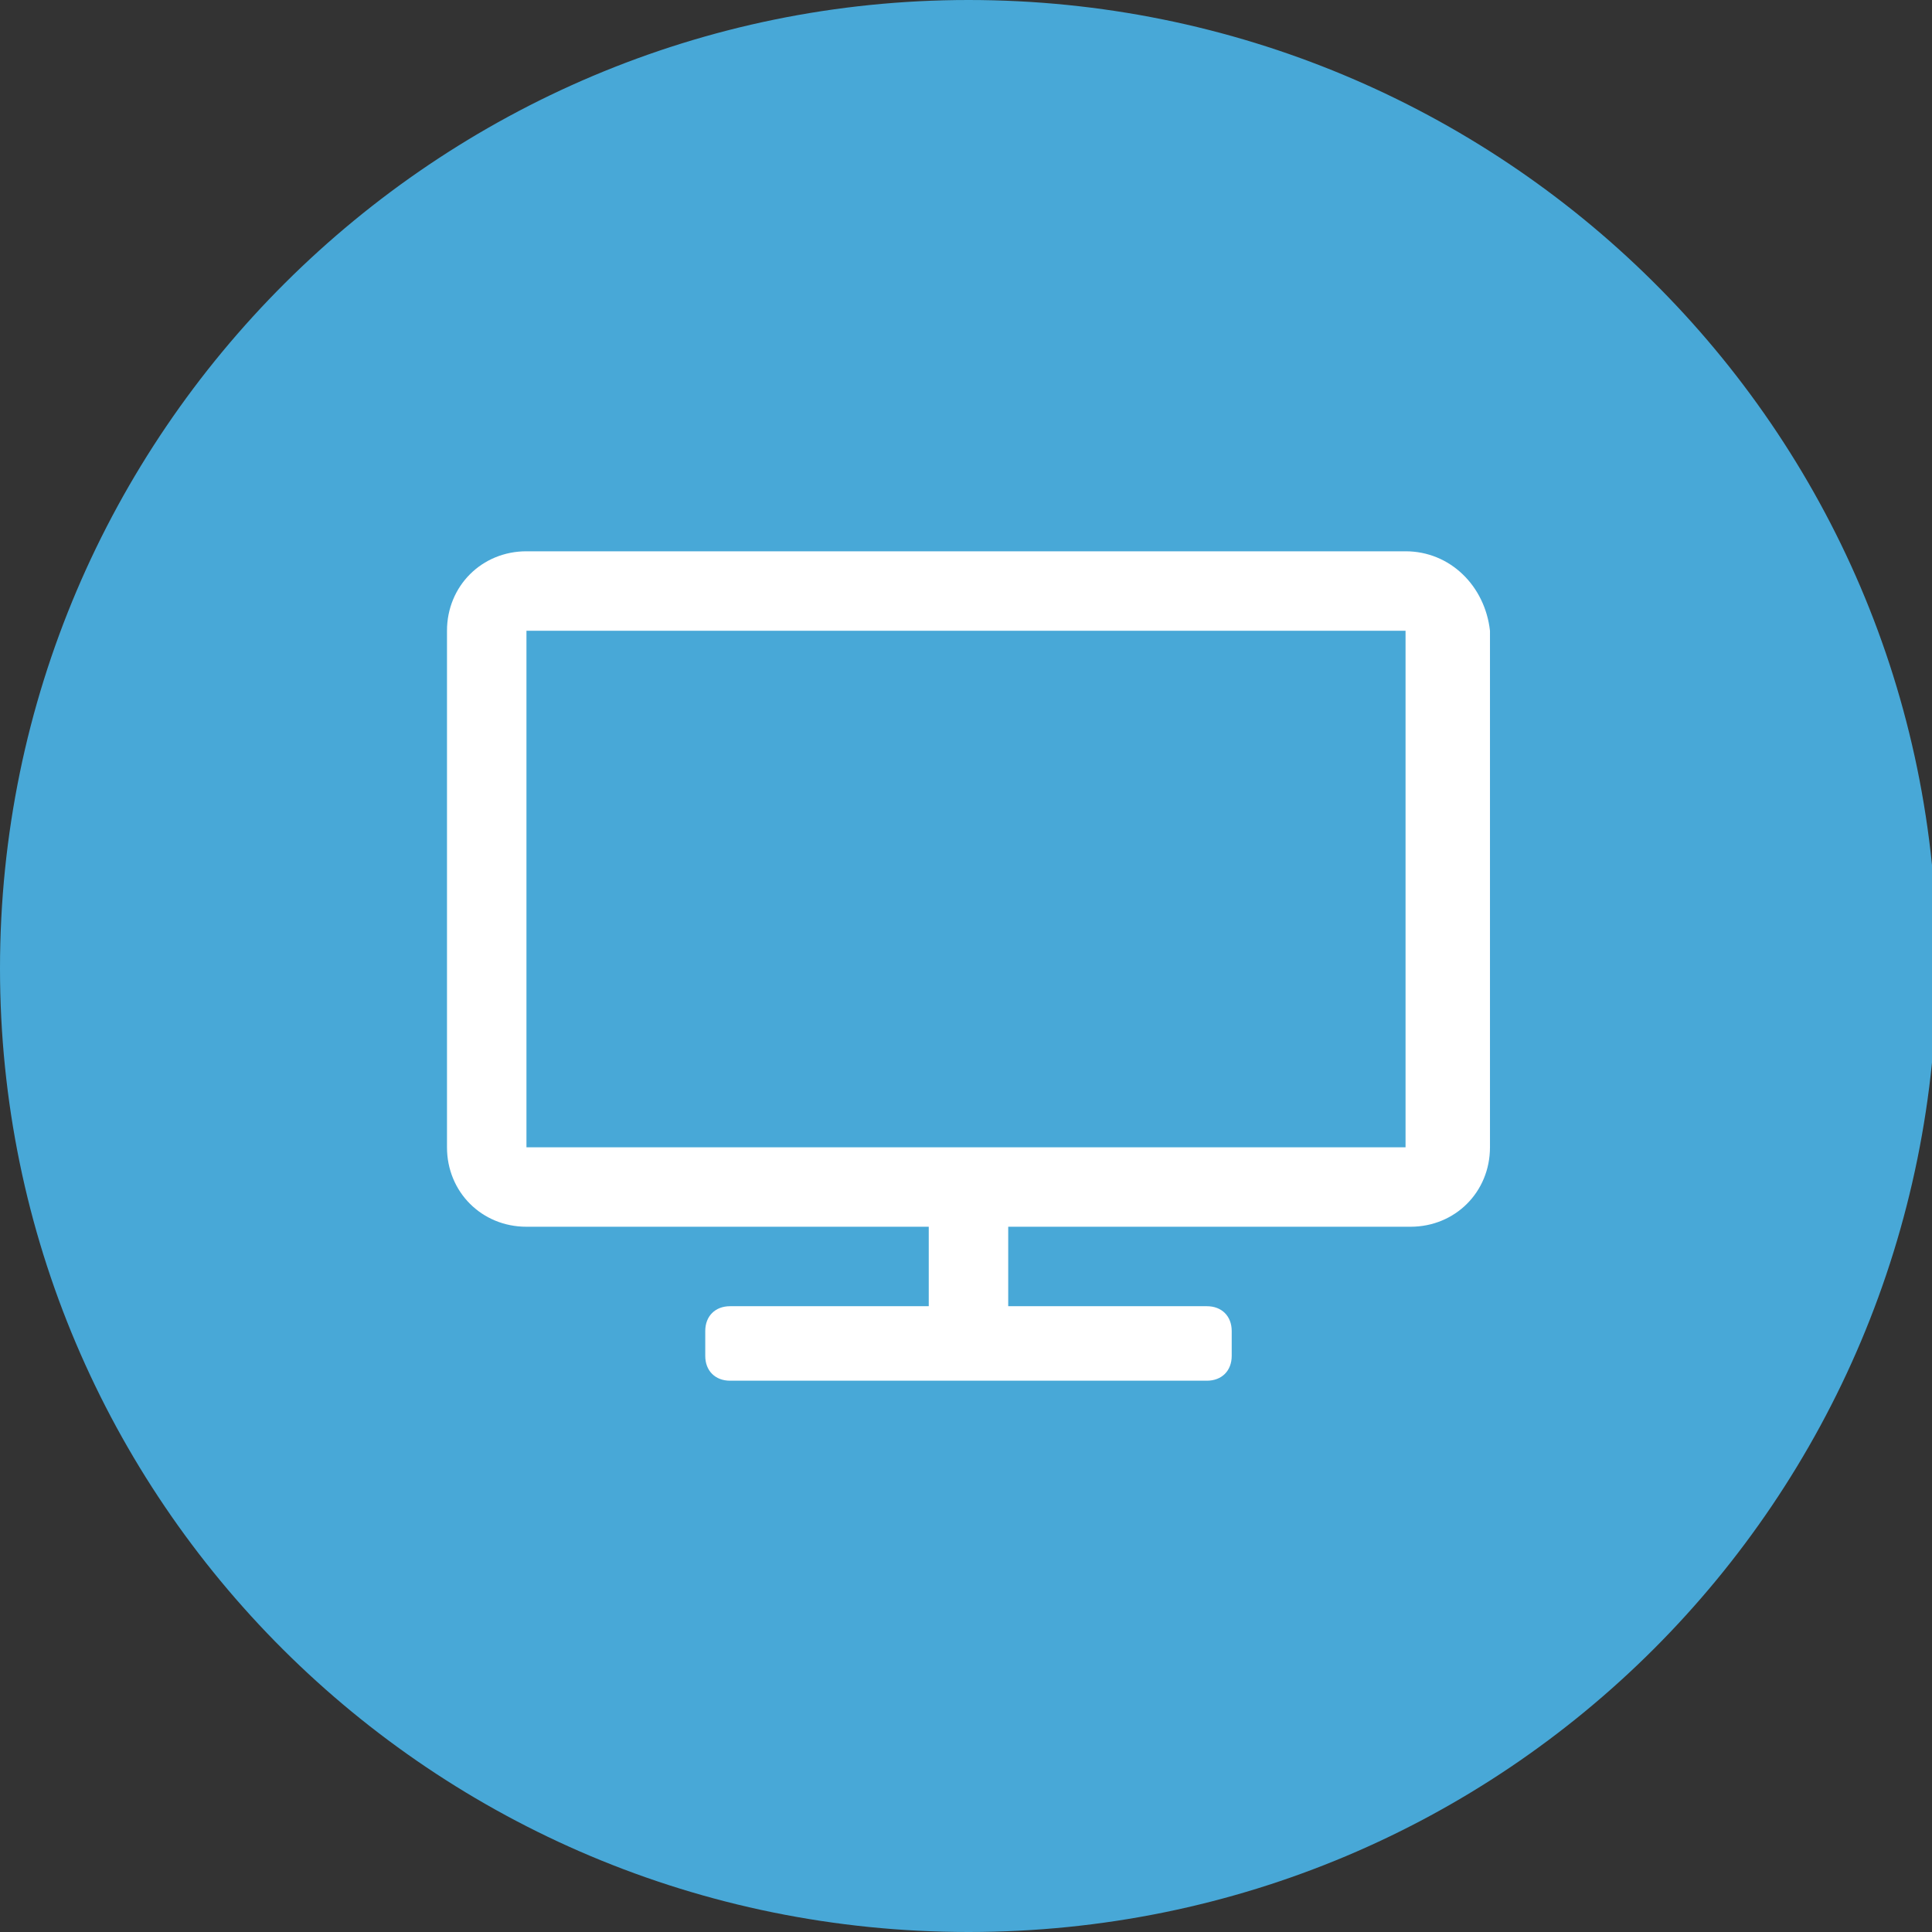<?xml version="1.0" encoding="utf-8"?>
<svg xmlns="http://www.w3.org/2000/svg" xmlns:xlink="http://www.w3.org/1999/xlink" version="1.1" id="Layer_1" x="0px" y="0px" viewBox="0 0 38.9 38.9" style="enable-background:new 0 0 38.9 38.9;">
<rect x="0" y="0" width="38.9" height="38.9" fill="#333333" stroke="none"/>
<style type="text/css">
	.st0{fill:#48A8D7;}
	.st1{fill:#FFFFFF;}
</style>
<path class="st0" d="M19.5,38.9c10.8,0,19.5-8.7,19.5-19.5S30.2,0,19.5,0S0,8.7,0,19.5C0,30.2,8.7,38.9,19.5,38.9&#xA;	C19.5,38.9,19.5,38.9,19.5,38.9"/>
<path class="st1" d="M28.3,11.1H10.6c-0.9,0-1.6,0.7-1.6,1.6v10.4c0,0.9,0.7,1.6,1.6,1.6h8.1v1.6h-4c-0.3,0-0.5,0.2-0.5,0.5v0.5&#xA;	c0,0.3,0.2,0.5,0.5,0.5h9.6c0.3,0,0.5-0.2,0.5-0.5v-0.5c0-0.3-0.2-0.5-0.5-0.5h-4v-1.6h8.1c0.9,0,1.6-0.7,1.6-1.6V12.7&#xA;	C29.9,11.8,29.2,11.1,28.3,11.1z M28.3,23.1H10.6V12.7h17.7V23.1z"/>
</svg>